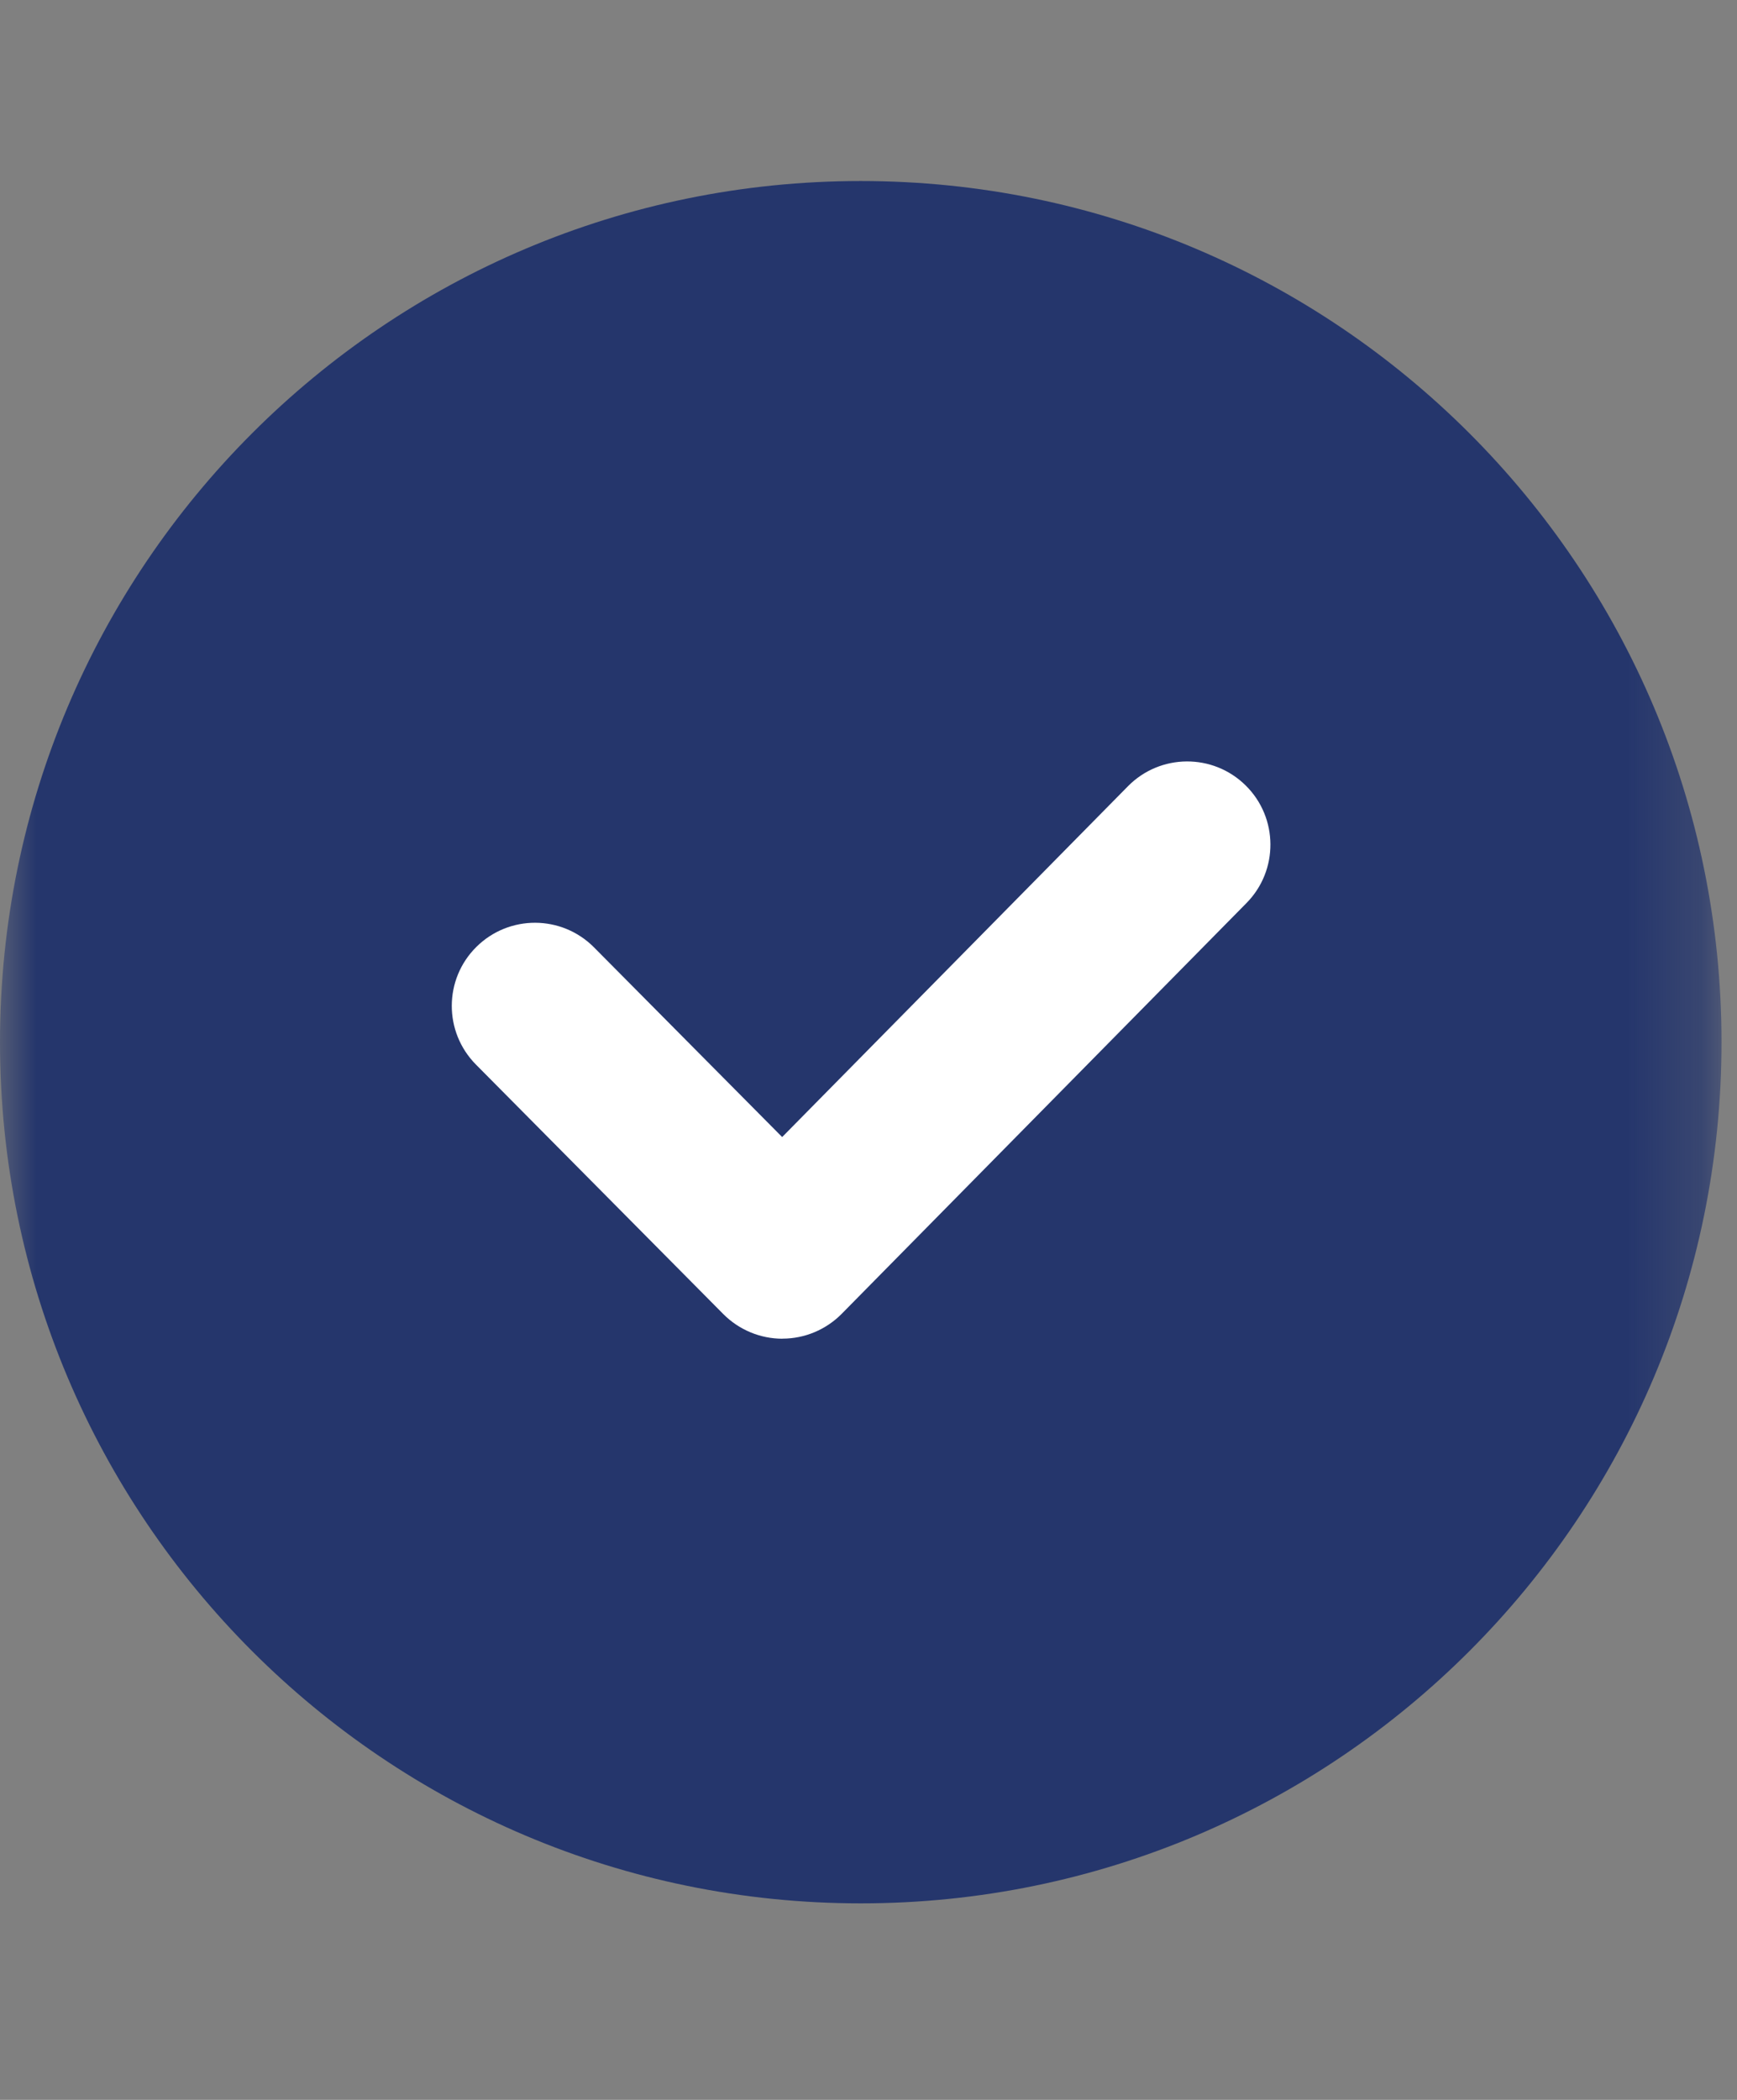 <svg width="24" height="29" viewBox="0 0 24 29" fill="none" xmlns="http://www.w3.org/2000/svg">
<rect x="0" y="0" width="24" height="29" fill="#808080" stroke="none"/>
<mask id="mask0_691_56895" style="mask-type:luminance" maskUnits="userSpaceOnUse" x="0" y="0" width="24" height="29">
<path d="M23.786 0.5H0V28.286H23.786V0.5Z" fill="white"/>
</mask>
<g mask="url(#mask0_691_56895)">
<path d="M11.893 26.286C18.461 26.286 23.786 20.961 23.786 14.393C23.786 7.825 18.461 2.5 11.893 2.5C5.325 2.5 0 7.825 0 14.393C0 20.961 5.325 26.286 11.893 26.286Z" fill="#25366C"/>
<path d="M10.81 18.488C10.504 18.488 10.21 18.365 9.994 18.148L6.576 14.702C6.129 14.251 6.131 13.524 6.582 13.077C7.033 12.63 7.76 12.633 8.207 13.083L10.807 15.703L15.585 10.858C16.031 10.406 16.759 10.401 17.211 10.847C17.663 11.292 17.668 12.021 17.222 12.472L11.629 18.145C11.413 18.363 11.119 18.487 10.812 18.487L10.81 18.488Z" fill="white"/>
</g>
</svg>
